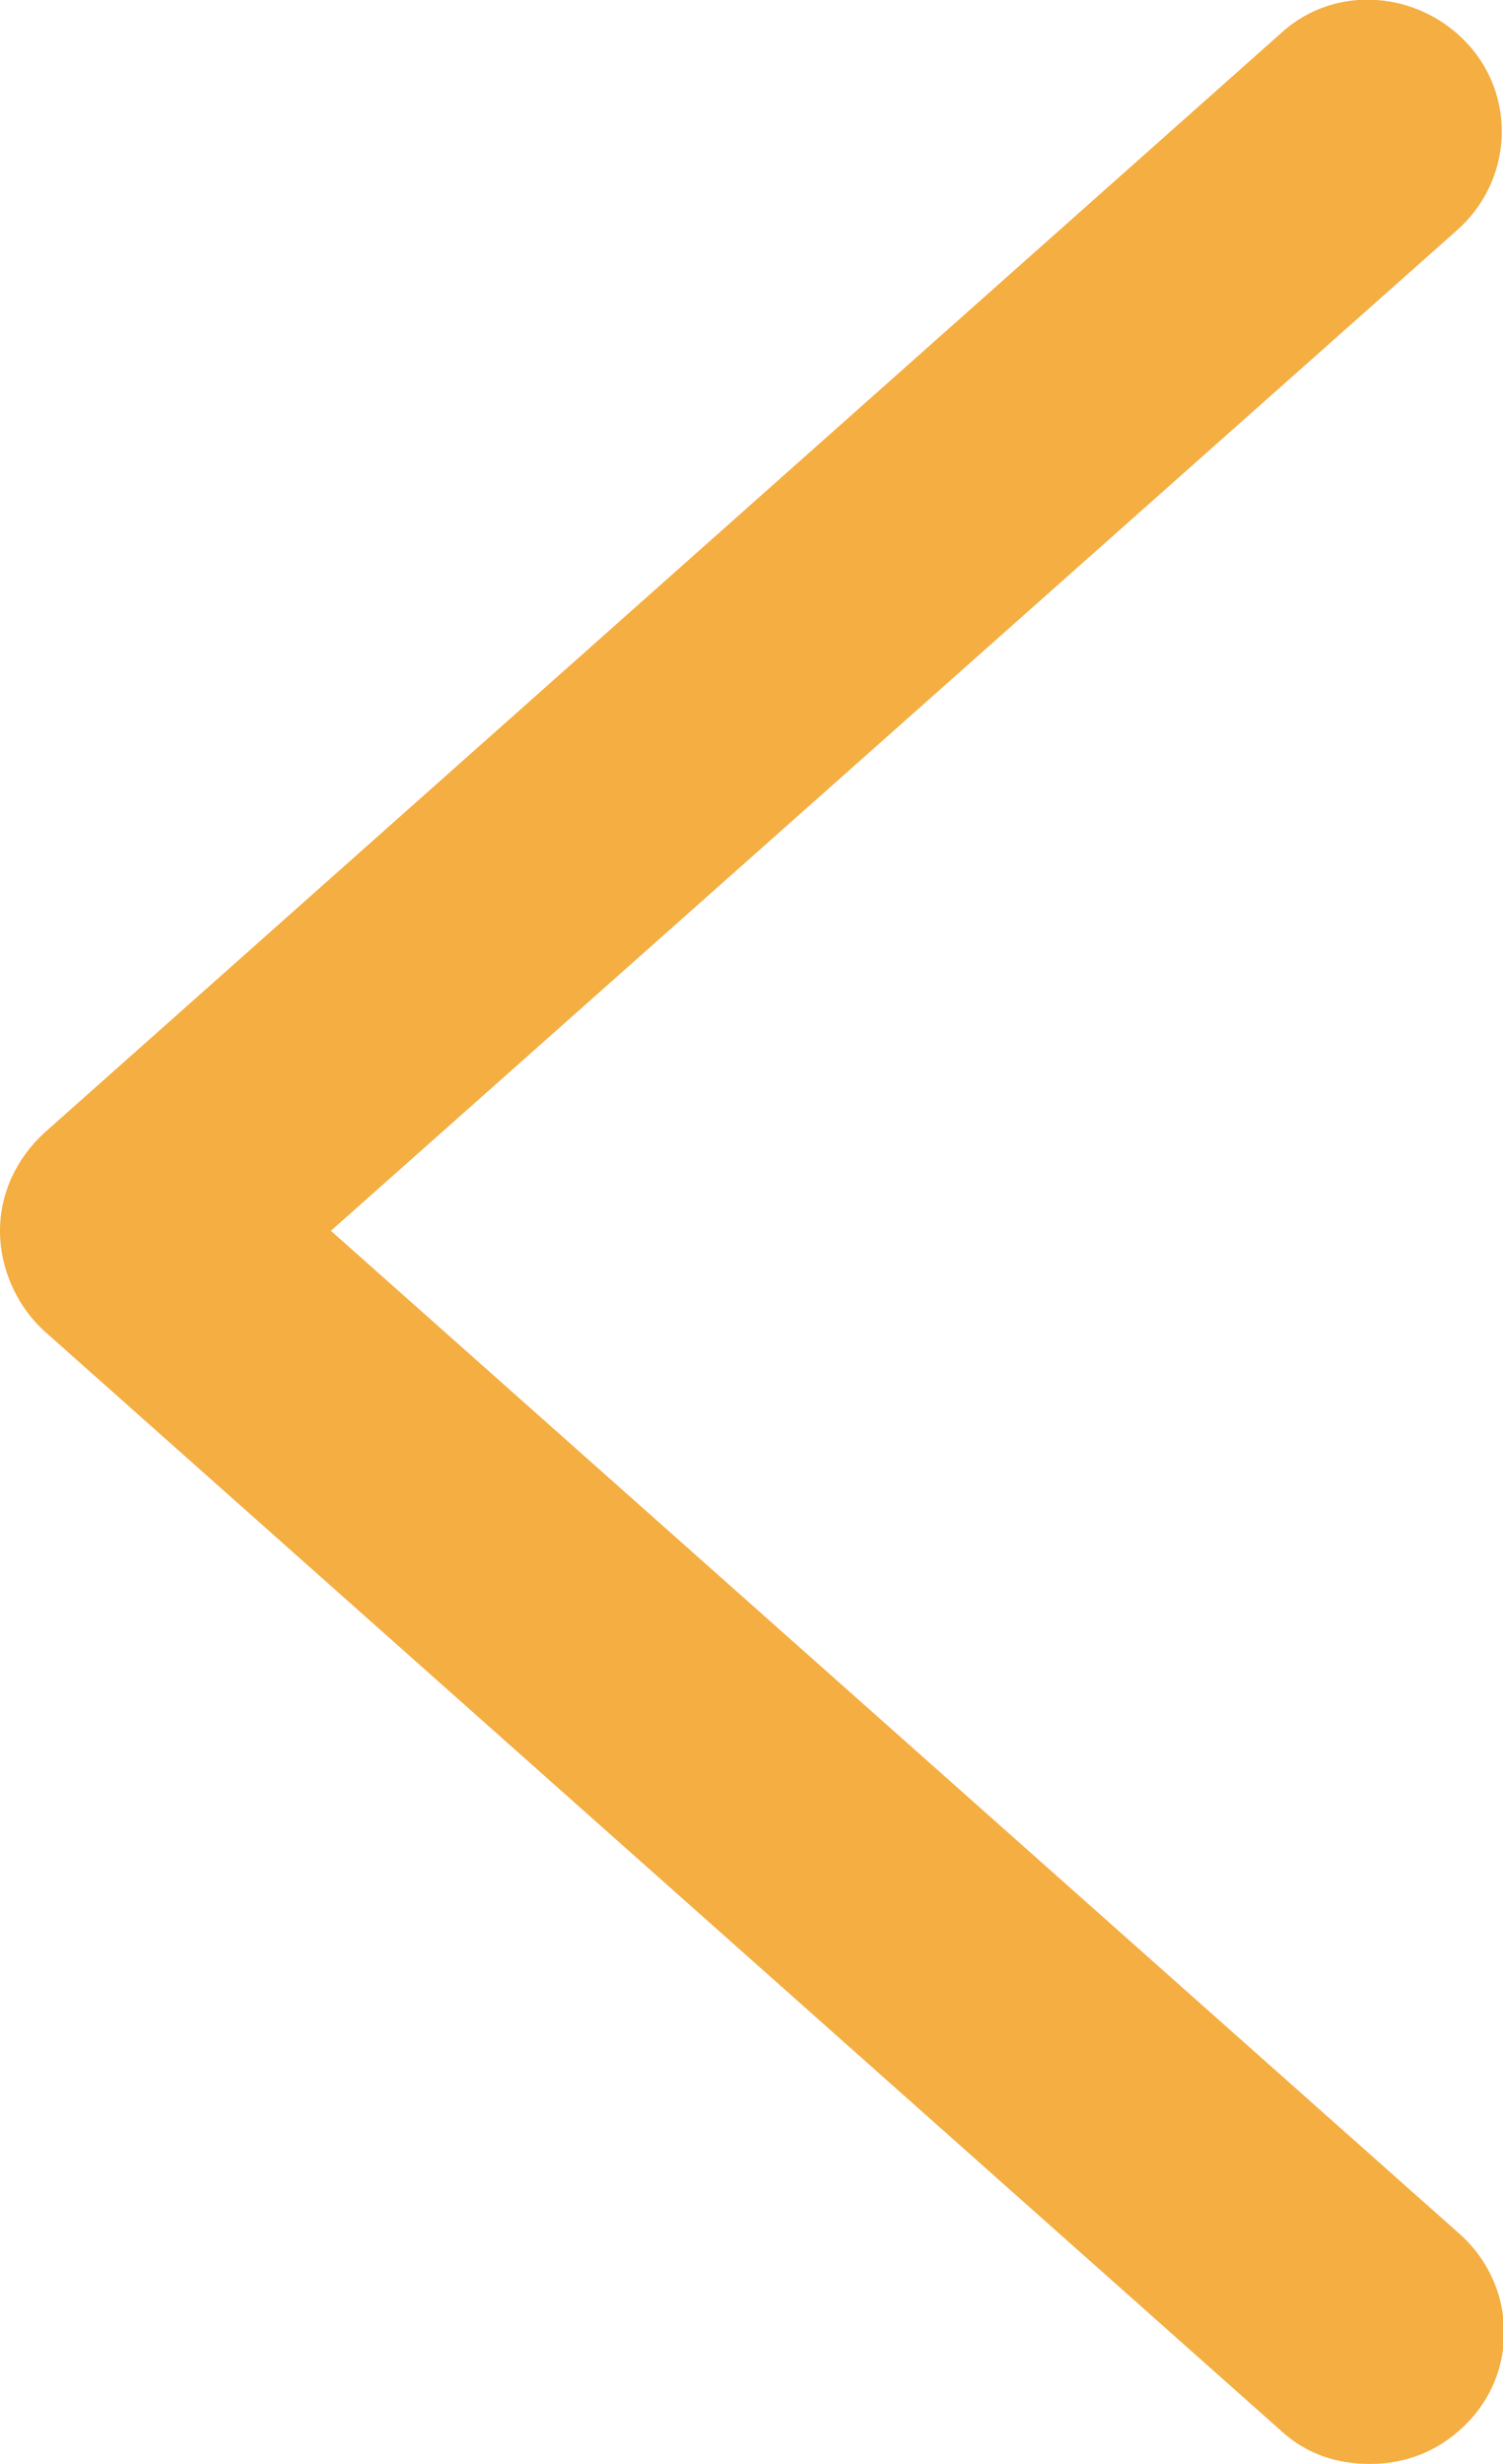 <?xml version="1.0" encoding="UTF-8"?>
<svg id="Capa_2" data-name="Capa 2" xmlns="http://www.w3.org/2000/svg" viewBox="0 0 6.45 10.57">
  <defs>
    <style>
      .cls-1 {
        fill: #f4ae42;
        stroke-width: 0px;
      }
    </style>
  </defs>
  <g id="Capa_1-2" data-name="Capa 1">
    <path class="cls-1" d="m5.88,10.57c.16,0,.31-.06.43-.19.21-.23.19-.59-.05-.8L1.42,5.28,6.25.99c.24-.21.26-.57.05-.8s-.57-.26-.8-.05L.19,4.86C.07,4.97,0,5.12,0,5.28s.07.32.19.43l5.31,4.72c.11.1.24.14.38.14Z"/>
  </g>
</svg>